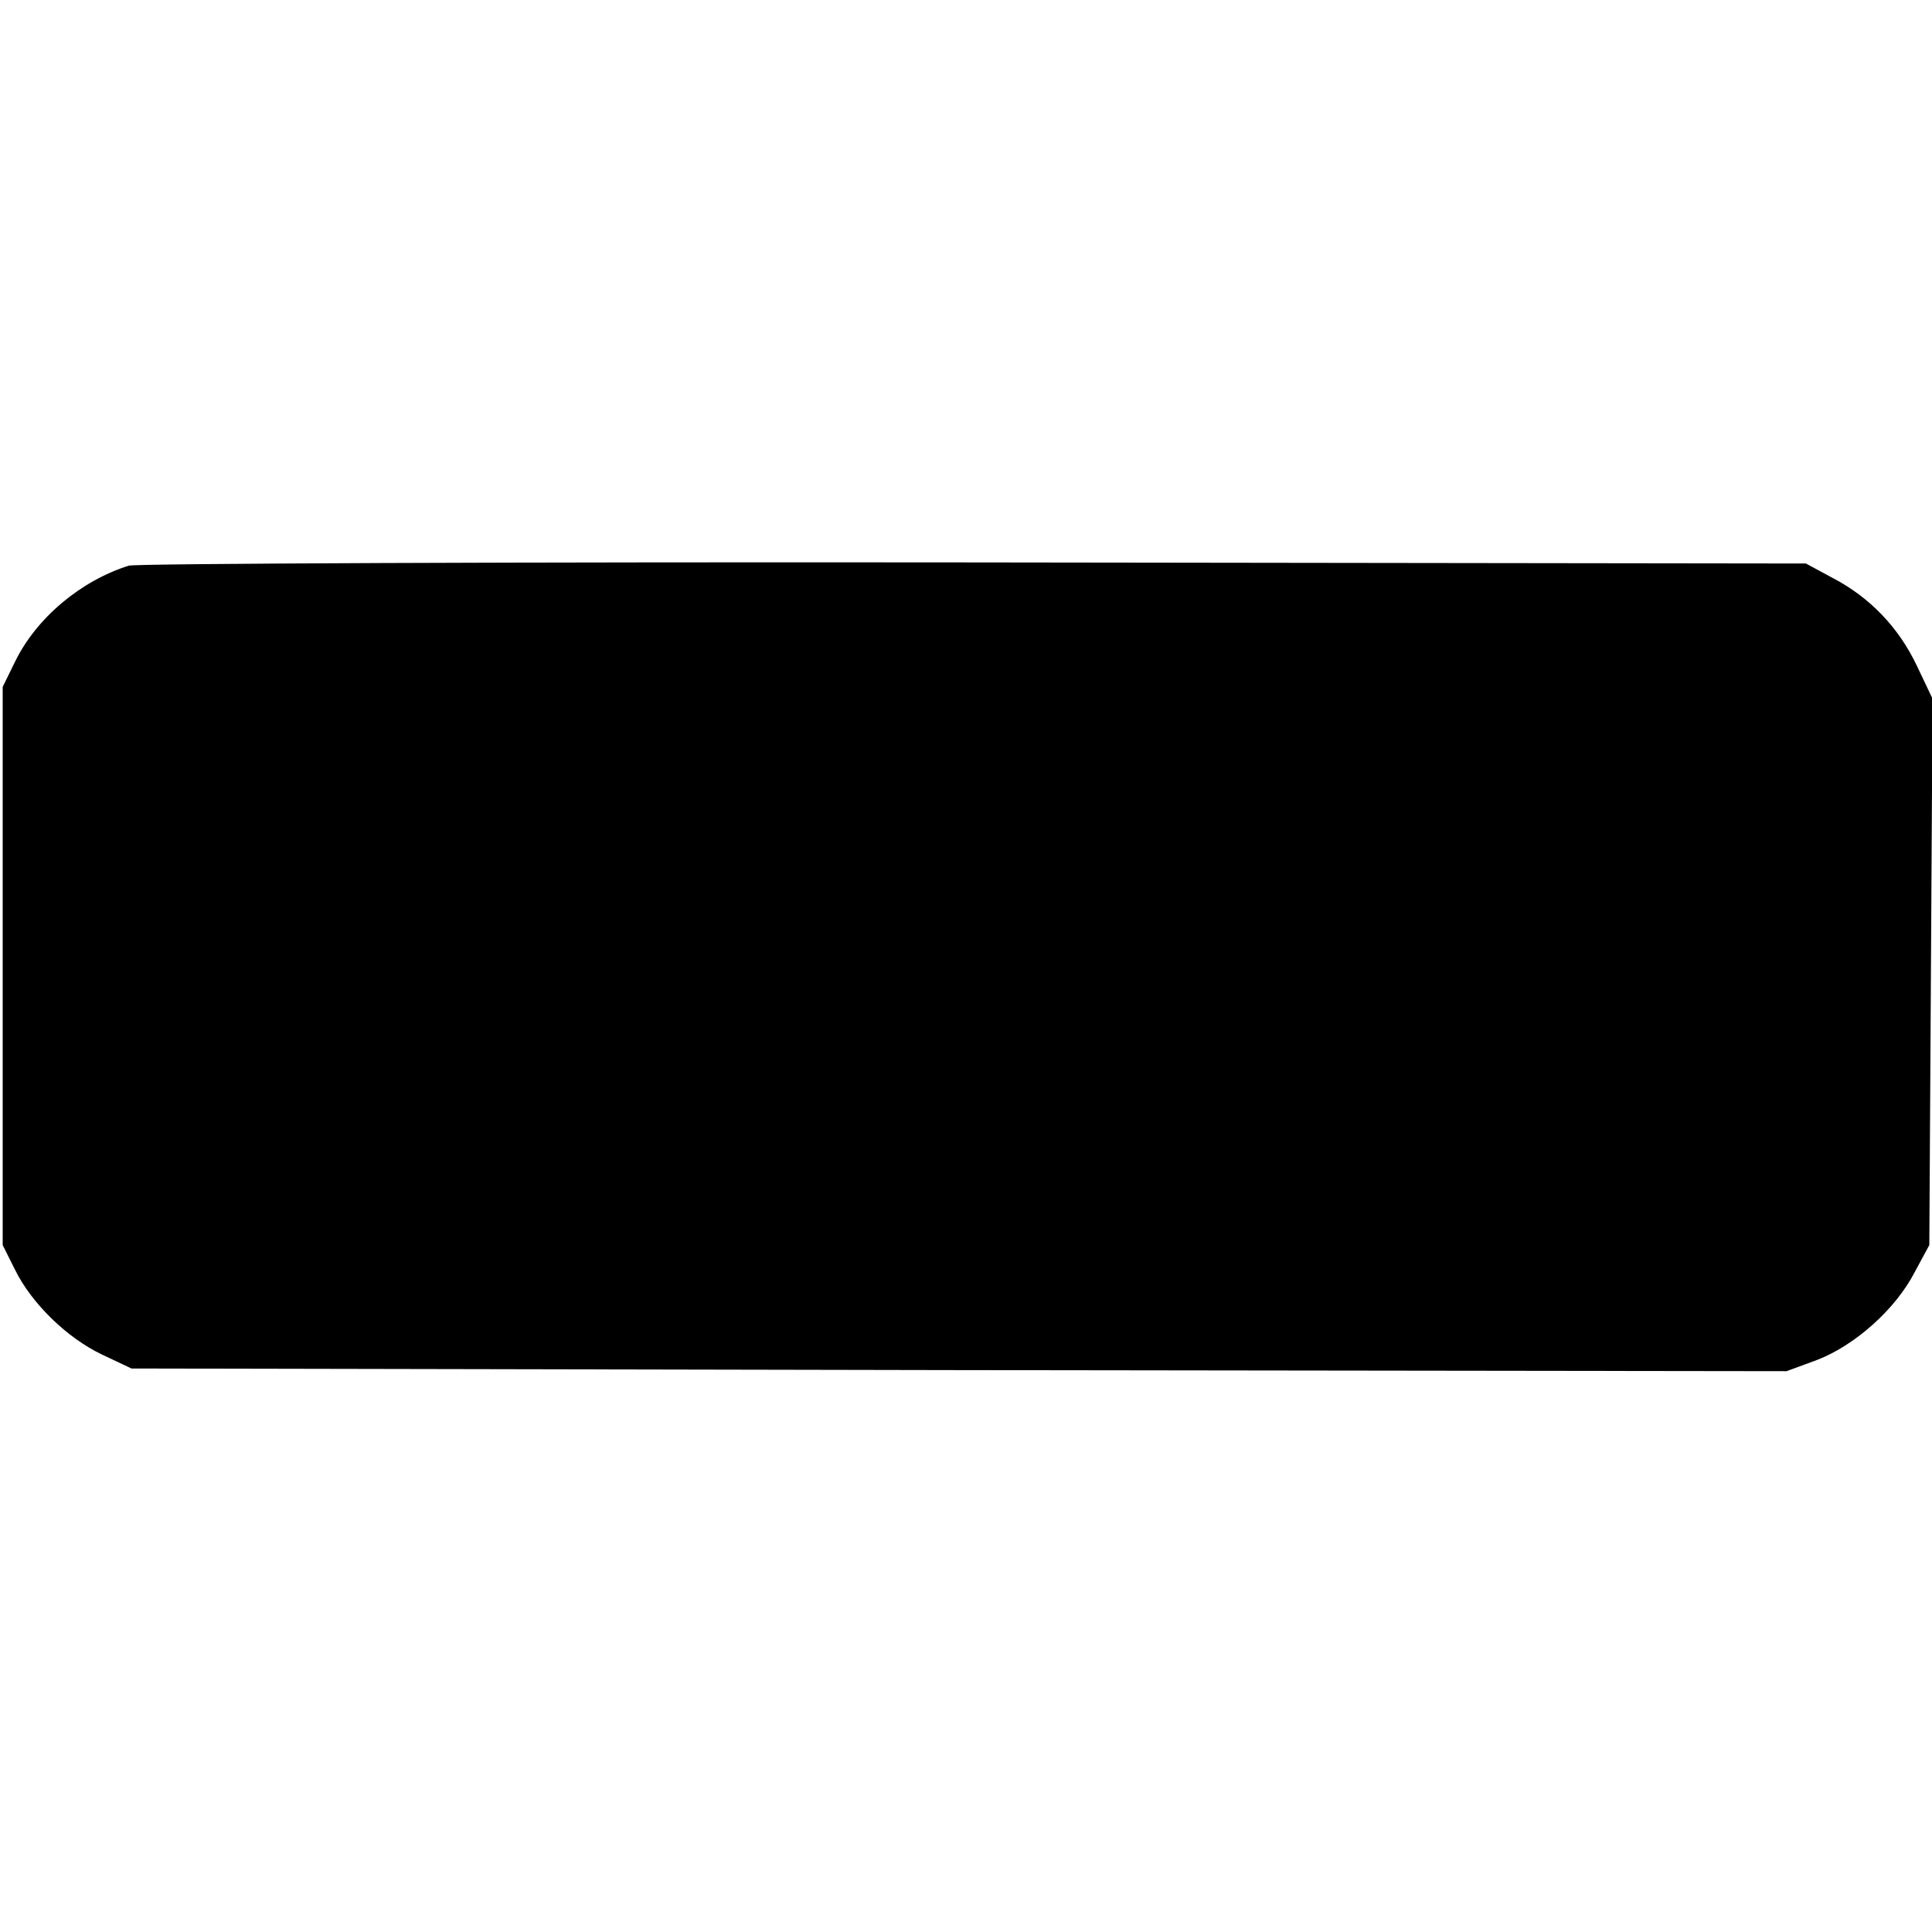 <?xml version="1.0" encoding="UTF-8" standalone="yes"?>
<svg version="1.0" xmlns="http://www.w3.org/2000/svg" width="100mm" height="100mm" viewBox="0 0 360 151" preserveAspectRatio="xMidYMid meet">
  <g transform="translate(0,151) scale(0.1,-0.1)" fill="#000000" stroke="none">
    <path d="M240 1501 c-89 -28 -172 -97 -212 -179 l-23 -47 0 -520 0 -520 23
-46 c31 -63 97 -127 162 -158 l55 -26 1542 -3 1542 -2 57 21 c70 27 146 94
182 164 l27 50 3 509 3 509 -29 61 c-34 72 -88 128 -157 164 l-50 27 -1550 2
c-852 1 -1561 -2 -1575 -6z"/>
  </g>
</svg>
